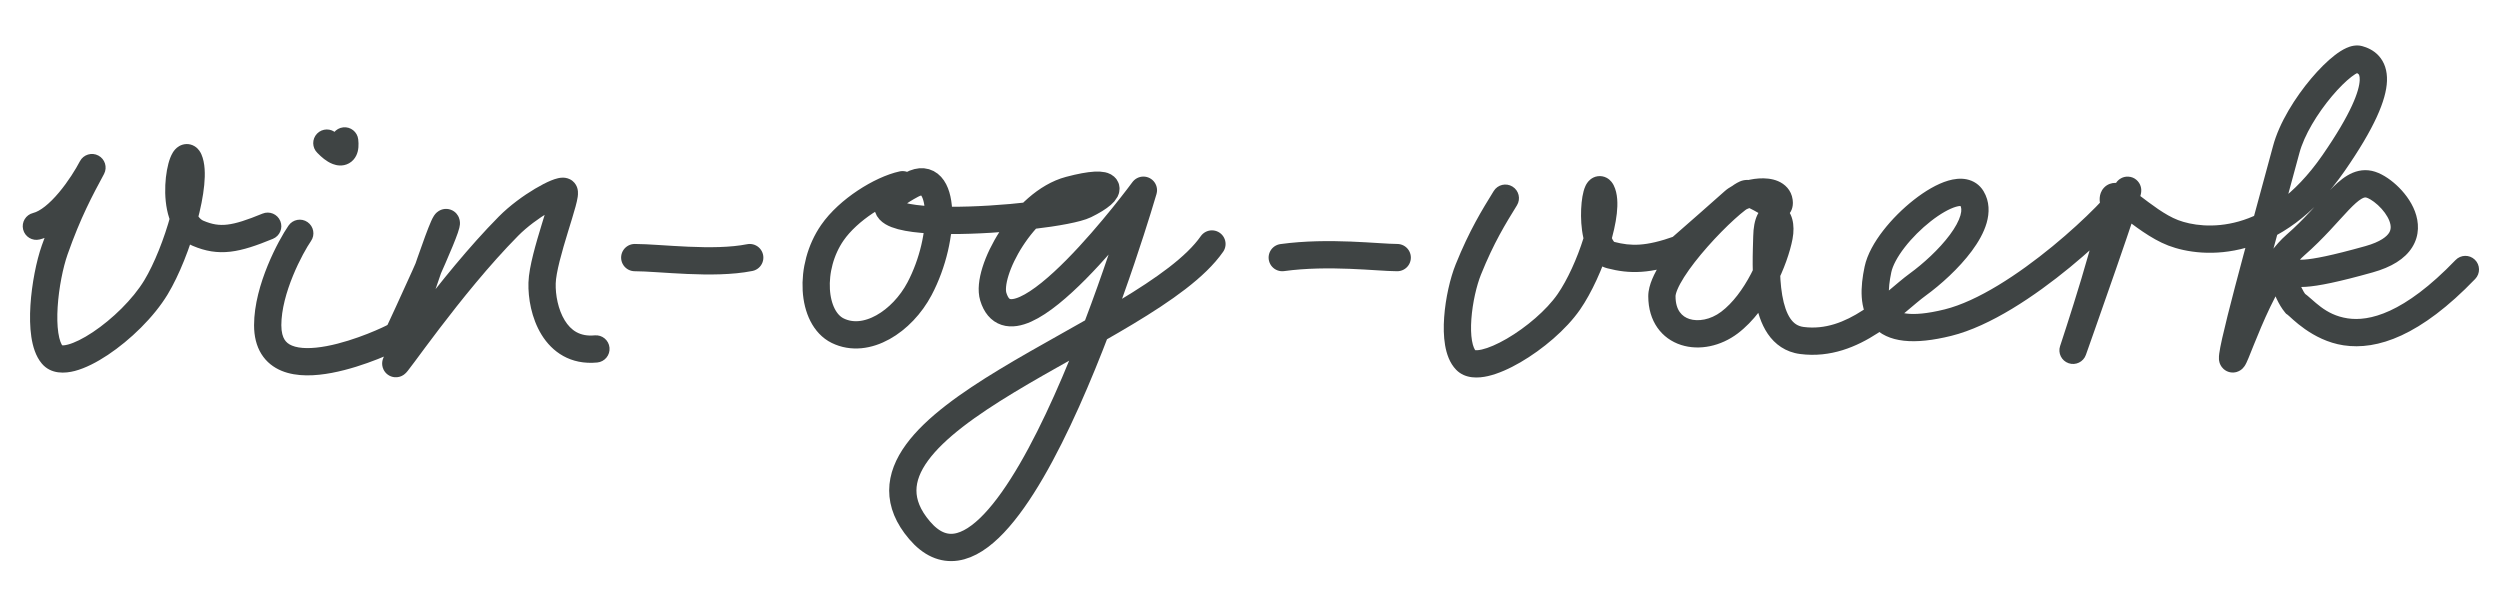 <svg width="550" height="130" viewBox="0 0 550 130" fill="none" xmlns="http://www.w3.org/2000/svg">
<path d="M333.726 45.174C334.596 43.763 334.157 41.915 332.746 41.046C331.336 40.177 329.488 40.615 328.618 42.026L333.726 45.174ZM369.534 54.766L370.547 57.59L371.081 57.398L371.508 57.025L369.534 54.766ZM456.067 77.072L453.221 76.123C452.701 77.685 453.536 79.374 455.092 79.909C456.649 80.444 458.346 79.625 458.895 78.074L456.067 77.072ZM504.982 66.784L502.675 68.701L502.934 69.013L503.266 69.244L504.982 66.784ZM544.545 61.37C545.694 60.176 545.658 58.277 544.464 57.128C543.27 55.979 541.371 56.016 540.222 57.209L544.545 61.37ZM331.172 43.6L328.618 42.026C326.063 46.172 323.286 50.635 320.248 58.167L323.03 59.29L325.813 60.412C328.653 53.368 331.21 49.256 333.726 45.174L331.172 43.6ZM323.03 59.29L320.248 58.167C319.038 61.169 318.013 65.614 317.715 69.781C317.565 71.874 317.59 74.018 317.919 75.947C318.237 77.81 318.903 79.856 320.352 81.348L322.505 79.258L324.657 77.168C324.439 76.943 324.067 76.303 323.833 74.937C323.611 73.638 323.571 72.008 323.699 70.208C323.958 66.588 324.863 62.766 325.813 60.412L323.03 59.29ZM322.505 79.258L320.352 81.348C322.369 83.424 325.329 83.202 327.341 82.742C329.594 82.228 332.096 81.104 334.514 79.698C339.338 76.893 344.538 72.546 347.613 68.109L345.147 66.4L342.681 64.692C340.235 68.222 335.782 72.02 331.498 74.511C329.362 75.753 327.447 76.564 326.005 76.893C324.322 77.277 324.307 76.808 324.657 77.168L322.505 79.258ZM345.147 66.4L347.613 68.109C350.171 64.416 352.587 59.052 354.114 54.123C354.881 51.645 355.457 49.173 355.699 46.988C355.923 44.955 355.931 42.604 355.016 40.774L352.333 42.117L349.65 43.46C349.741 43.641 349.938 44.486 349.735 46.329C349.548 48.019 349.079 50.101 348.383 52.348C346.982 56.868 344.799 61.635 342.681 64.692L345.147 66.4ZM352.333 42.117L355.016 40.774C354.845 40.434 354.397 39.611 353.447 39.112C352.893 38.821 352.207 38.665 351.47 38.775C350.768 38.88 350.239 39.193 349.893 39.473C349.267 39.978 348.945 40.605 348.798 40.921C348.619 41.306 348.488 41.708 348.389 42.074C348.005 43.495 347.805 45.506 347.826 47.523C347.847 49.549 348.093 51.886 348.784 53.909C349.43 55.799 350.783 58.291 353.594 59.019L354.345 56.114L355.097 53.21C355.302 53.263 354.915 53.297 354.462 51.969C354.054 50.776 353.843 49.139 353.826 47.461C353.808 45.775 353.988 44.353 354.181 43.639C354.227 43.472 354.252 43.422 354.238 43.451C354.23 43.469 354.195 43.542 354.124 43.647C354.058 43.743 353.913 43.939 353.662 44.141C353.405 44.349 352.967 44.618 352.357 44.709C351.712 44.806 351.118 44.666 350.658 44.424C350.237 44.203 349.984 43.93 349.861 43.779C349.734 43.622 349.669 43.498 349.65 43.46L352.333 42.117ZM354.345 56.114L353.594 59.019C355.984 59.637 358.362 59.986 361.142 59.795C363.887 59.608 366.885 58.904 370.547 57.59L369.534 54.766L368.52 51.942C365.181 53.141 362.749 53.672 360.732 53.809C358.75 53.945 357.034 53.711 355.097 53.21L354.345 56.114ZM369.534 54.766L371.508 57.025C374.648 54.281 381.459 48.315 383.427 46.538L381.416 44.312L379.405 42.085C377.484 43.821 370.721 49.745 367.56 52.507L369.534 54.766ZM381.416 44.312L383.427 46.538C383.638 46.347 384.141 46.034 384.943 45.749C385.711 45.476 386.569 45.296 387.345 45.246C388.168 45.193 388.652 45.3 388.824 45.373C388.881 45.398 388.502 45.197 388.436 44.724L391.408 44.312L394.38 43.9C394.086 41.777 392.647 40.478 391.168 39.85C389.803 39.271 388.273 39.173 386.959 39.258C385.599 39.346 384.196 39.647 382.934 40.095C381.706 40.531 380.409 41.179 379.405 42.085L381.416 44.312ZM391.408 44.312L388.436 44.724C388.469 44.959 388.274 44.173 388.92 43.329C389.756 42.236 390.923 42.324 391.111 42.349C391.312 42.375 391.327 42.417 391.038 42.284C390.795 42.172 390.485 42.007 390.08 41.781C389.362 41.379 388.259 40.724 387.269 40.282C386.758 40.053 386.128 39.81 385.455 39.679C384.814 39.555 383.806 39.468 382.765 39.923L383.968 42.672L385.171 45.42C384.893 45.541 384.657 45.572 384.516 45.578C384.446 45.581 384.393 45.578 384.361 45.576C384.345 45.574 384.333 45.573 384.325 45.572C384.317 45.57 384.313 45.57 384.313 45.57C384.313 45.569 384.316 45.57 384.323 45.572C384.33 45.573 384.34 45.576 384.352 45.579C384.378 45.587 384.414 45.597 384.459 45.613C384.552 45.645 384.671 45.693 384.819 45.759C385.484 46.056 386.201 46.486 387.149 47.016C387.576 47.255 388.06 47.519 388.533 47.736C388.959 47.932 389.611 48.203 390.332 48.298C391.039 48.39 392.606 48.384 393.684 46.975C394.572 45.815 394.461 44.489 394.38 43.9L391.408 44.312ZM383.968 42.672L382.765 39.923C381.966 40.273 381.104 40.864 380.314 41.466C379.475 42.105 378.534 42.902 377.546 43.799C375.568 45.594 373.312 47.876 371.178 50.291C369.051 52.699 366.989 55.304 365.439 57.748C364.665 58.969 363.984 60.203 363.488 61.392C363.007 62.547 362.618 63.852 362.618 65.159H365.618H368.618C368.618 64.976 368.689 64.51 369.026 63.7C369.349 62.926 369.845 62.003 370.506 60.961C371.827 58.878 373.67 56.533 375.674 54.264C377.672 52.002 379.775 49.88 381.58 48.241C382.483 47.421 383.288 46.743 383.952 46.237C384.664 45.694 385.058 45.469 385.171 45.42L383.968 42.672ZM365.618 65.159H362.618C362.618 70.699 365.566 74.522 369.852 75.894C373.879 77.182 378.592 76.153 382.277 73.376L380.471 70.98L378.665 68.585C376.274 70.387 373.56 70.78 371.68 70.179C370.059 69.66 368.618 68.284 368.618 65.159H365.618ZM380.471 70.98L382.277 73.376C385.805 70.717 388.555 66.806 390.52 63.059C392.494 59.295 393.821 55.421 394.356 52.584L391.408 52.028L388.46 51.472C388.05 53.644 386.946 56.956 385.207 60.271C383.46 63.603 381.214 66.664 378.665 68.585L380.471 70.98ZM391.408 52.028L394.356 52.584C394.655 51.001 394.642 49.5 394.302 48.227C394.133 47.594 393.857 46.921 393.411 46.323C392.974 45.734 392.242 45.055 391.162 44.796C388.591 44.179 387.107 46.257 386.614 47.286C386.02 48.527 385.746 50.134 385.708 51.966L388.708 52.028L391.707 52.09C391.736 50.673 391.952 50.03 392.025 49.878C392.061 49.803 391.974 50.032 391.632 50.28C391.226 50.575 390.543 50.817 389.763 50.63C389.072 50.465 388.712 50.058 388.598 49.905C388.476 49.741 388.476 49.666 388.505 49.775C388.562 49.987 388.634 50.551 388.46 51.472L391.408 52.028ZM388.708 52.028L385.708 51.966C385.645 55.027 385.297 60.848 386.177 65.972C386.619 68.55 387.412 71.243 388.911 73.441C390.477 75.738 392.806 77.462 396.016 77.881L396.404 74.906L396.792 71.931C395.507 71.764 394.609 71.147 393.868 70.061C393.059 68.874 392.465 67.139 392.09 64.957C391.335 60.559 391.635 55.527 391.707 52.09L388.708 52.028ZM396.404 74.906L396.016 77.881C402.768 78.761 408.528 76.264 413.089 73.296C415.375 71.808 417.426 70.159 419.197 68.683C421.033 67.153 422.444 65.917 423.688 65.014L421.924 62.587L420.16 60.16C418.702 61.22 417.012 62.693 415.355 64.075C413.632 65.511 411.798 66.977 409.817 68.266C405.846 70.851 401.546 72.551 396.792 71.931L396.404 74.906ZM421.924 62.587L423.688 65.014C426.927 62.659 430.954 59.052 433.792 55.224C435.207 53.317 436.444 51.2 437.064 49.035C437.693 46.837 437.749 44.331 436.376 42.052L433.806 43.6L431.236 45.148C431.484 45.559 431.631 46.212 431.296 47.382C430.951 48.584 430.166 50.041 428.973 51.65C426.595 54.856 423.06 58.052 420.16 60.16L421.924 62.587ZM433.806 43.6L436.376 42.052C435.503 40.603 434.154 39.751 432.653 39.448C431.262 39.167 429.853 39.373 428.617 39.734C426.147 40.455 423.483 42.06 421.069 43.951C418.616 45.873 416.214 48.253 414.288 50.741C412.4 53.179 410.785 55.956 410.212 58.669L413.147 59.29L416.082 59.91C416.386 58.471 417.388 56.537 419.032 54.414C420.637 52.34 422.683 50.309 424.77 48.674C426.896 47.008 428.865 45.912 430.298 45.493C431.014 45.285 431.374 45.311 431.467 45.33C431.493 45.335 431.445 45.329 431.368 45.276C431.288 45.221 431.245 45.163 431.236 45.148L433.806 43.6ZM413.147 59.29L410.212 58.669C409.747 60.871 409.438 63.189 409.584 65.372C409.73 67.562 410.35 69.851 411.97 71.699C415.286 75.483 421.229 75.876 429.259 73.893L428.54 70.98L427.82 68.068C419.96 70.01 417.329 68.711 416.483 67.745C416.021 67.218 415.663 66.367 415.57 64.973C415.477 63.572 415.67 61.861 416.082 59.91L413.147 59.29ZM428.54 70.98L429.259 73.893C437.899 71.758 447.706 65.109 455.374 58.817C459.264 55.625 462.714 52.432 465.326 49.779C466.632 48.453 467.746 47.243 468.611 46.221C469.416 45.268 470.174 44.283 470.587 43.456L467.902 42.117L465.217 40.778C465.219 40.774 465.199 40.814 465.14 40.906C465.084 40.994 465.005 41.109 464.9 41.254C464.688 41.544 464.399 41.91 464.029 42.347C463.289 43.223 462.283 44.318 461.051 45.569C458.589 48.069 455.296 51.119 451.568 54.179C444 60.389 435.072 66.276 427.82 68.068L428.54 70.98ZM467.902 42.117L470.587 43.456C470.657 43.315 470.581 43.496 470.401 43.727C470.348 43.795 470.201 43.98 469.965 44.175C469.841 44.278 469.105 44.898 467.953 44.854C466.368 44.793 465.58 43.642 465.327 43.064C465.107 42.56 465.088 42.127 465.083 42.016C465.065 41.587 465.16 41.267 465.119 41.448C465.111 41.484 465.089 41.571 465.046 41.724C464.873 42.346 464.513 43.487 464.001 45.041C462.988 48.116 461.456 52.585 459.859 57.19C458.264 61.79 456.609 66.511 455.352 70.082C454.724 71.867 454.196 73.364 453.825 74.415C453.639 74.941 453.493 75.355 453.393 75.637C453.343 75.778 453.304 75.887 453.279 75.96C453.266 75.996 453.256 76.024 453.249 76.043C453.246 76.052 453.244 76.059 453.242 76.063C453.241 76.066 453.24 76.067 453.24 76.069C453.24 76.069 453.24 76.07 453.24 76.07C453.24 76.07 453.239 76.07 456.067 77.072C458.895 78.074 458.895 78.074 458.895 78.074C458.895 78.073 458.896 78.072 458.896 78.072C458.896 78.071 458.897 78.069 458.898 78.067C458.899 78.062 458.902 78.055 458.905 78.045C458.912 78.027 458.922 77.999 458.935 77.962C458.961 77.889 458.999 77.78 459.049 77.638C459.149 77.355 459.296 76.94 459.482 76.414C459.854 75.361 460.383 73.861 461.012 72.073C462.27 68.498 463.928 63.768 465.528 59.156C467.126 54.548 468.671 50.041 469.7 46.918C470.209 45.373 470.61 44.109 470.826 43.337C470.88 43.142 470.933 42.944 470.973 42.763C470.981 42.727 471.1 42.258 471.078 41.753C471.072 41.624 471.05 41.176 470.826 40.663C470.57 40.076 469.775 38.919 468.182 38.858C467.023 38.814 466.278 39.438 466.142 39.55C465.896 39.754 465.735 39.953 465.667 40.041C465.429 40.347 465.265 40.682 465.217 40.778L467.902 42.117ZM456.067 77.072C458.913 78.02 458.913 78.02 458.914 78.02C458.914 78.02 458.914 78.019 458.914 78.019C458.914 78.018 458.915 78.016 458.915 78.015C458.917 78.011 458.918 78.005 458.921 77.998C458.926 77.984 458.933 77.963 458.942 77.935C458.96 77.88 458.987 77.798 459.023 77.691C459.093 77.477 459.197 77.164 459.328 76.765C459.59 75.967 459.963 74.823 460.409 73.439C461.3 70.671 462.482 66.933 463.644 63.065C464.804 59.205 465.955 55.179 466.776 51.846C467.185 50.184 467.524 48.65 467.739 47.374C467.929 46.246 468.107 44.883 467.928 43.816L464.969 44.312L462.01 44.808C462 44.747 462.027 45.163 461.822 46.377C461.643 47.443 461.343 48.814 460.95 50.412C460.165 53.599 459.048 57.512 457.898 61.338C456.751 65.157 455.581 68.855 454.697 71.6C454.256 72.972 453.886 74.105 453.627 74.894C453.498 75.288 453.396 75.596 453.327 75.806C453.292 75.91 453.265 75.99 453.248 76.044C453.239 76.07 453.232 76.091 453.228 76.104C453.225 76.111 453.224 76.116 453.223 76.119C453.222 76.121 453.222 76.122 453.222 76.122C453.221 76.123 453.221 76.123 453.221 76.123C453.221 76.124 453.221 76.123 456.067 77.072ZM464.969 44.312L467.928 43.816C467.909 43.702 467.937 43.792 467.916 44.004C467.896 44.198 467.8 44.814 467.253 45.398C466.636 46.057 465.872 46.229 465.382 46.234C465.159 46.236 464.989 46.206 464.893 46.185C464.794 46.163 464.732 46.139 464.714 46.133C464.71 46.131 464.897 46.215 465.368 46.535C465.797 46.826 466.317 47.21 466.947 47.686C469.323 49.482 473.171 52.551 477.039 54.026L478.108 51.223L479.177 48.42C476.3 47.323 473.241 44.923 470.565 42.9C469.932 42.422 469.304 41.954 468.734 41.568C468.205 41.209 467.541 40.791 466.863 40.531C466.527 40.402 465.98 40.228 465.324 40.234C464.591 40.241 463.632 40.486 462.873 41.297C462.184 42.033 462 42.879 461.947 43.392C461.893 43.922 461.945 44.418 462.01 44.808L464.969 44.312ZM513.353 35.919L515.819 37.628C522.372 28.177 524.977 22.032 525.134 17.829C525.218 15.565 524.599 13.69 523.342 12.298C522.154 10.981 520.682 10.421 519.681 10.147L518.889 13.041L518.098 15.935C518.582 16.067 518.794 16.214 518.888 16.318C518.915 16.347 519.175 16.607 519.138 17.605C519.052 19.925 517.403 24.813 510.888 34.209L513.353 35.919ZM518.889 13.041L519.681 10.147C518.298 9.769 517.013 10.2 516.236 10.543C515.36 10.932 514.484 11.505 513.659 12.14C511.994 13.421 510.17 15.241 508.425 17.313C504.974 21.412 501.43 26.985 500.056 32.172L502.956 32.941L505.856 33.709C506.913 29.72 509.85 24.937 513.015 21.177C514.579 19.32 516.097 17.835 517.318 16.895C517.936 16.419 518.389 16.152 518.667 16.029C519.044 15.862 518.739 16.11 518.098 15.935L518.889 13.041ZM502.956 32.941L500.056 32.172C498.837 36.777 496.093 46.671 493.527 56.231C492.251 60.985 491.027 65.631 490.077 69.425C489.149 73.138 488.43 76.241 488.233 77.774L491.209 78.155L494.185 78.535C494.326 77.429 494.941 74.708 495.898 70.881C496.835 67.137 498.049 62.53 499.322 57.787C501.854 48.353 504.646 38.28 505.856 33.709L502.956 32.941ZM491.209 78.155L488.233 77.774C488.194 78.084 488.134 78.59 488.169 79.058C488.179 79.195 488.205 79.44 488.286 79.727C488.348 79.945 488.552 80.605 489.18 81.174C490.028 81.941 491.149 82.112 492.088 81.829C492.791 81.618 493.224 81.209 493.369 81.067C493.698 80.743 493.898 80.399 493.962 80.29C494.06 80.122 494.146 79.952 494.216 79.805C494.358 79.51 494.512 79.153 494.668 78.778C495.35 77.141 496.199 74.894 497.462 71.939C498.681 69.087 500.152 65.911 501.805 63.029C503.483 60.104 505.235 57.685 506.955 56.183L504.982 53.923L503.009 51.664C500.543 53.817 498.396 56.914 496.601 60.043C494.782 63.214 493.206 66.629 491.944 69.581C490.726 72.431 489.659 75.2 489.13 76.47C488.984 76.821 488.879 77.059 488.808 77.206C488.772 77.281 488.764 77.293 488.779 77.267C488.787 77.254 488.814 77.207 488.86 77.142C488.899 77.087 488.998 76.95 489.159 76.792C489.274 76.678 489.68 76.288 490.361 76.084C491.276 75.808 492.377 75.975 493.207 76.726C493.818 77.279 494.008 77.913 494.059 78.091C494.129 78.34 494.147 78.535 494.152 78.608C494.169 78.825 494.14 78.886 494.185 78.535L491.209 78.155ZM504.982 53.923L506.955 56.183C511.27 52.415 514.467 48.551 516.718 46.201C517.916 44.95 518.784 44.184 519.488 43.764C520.106 43.395 520.381 43.418 520.561 43.456L521.185 40.522L521.809 37.587C519.761 37.151 517.943 37.699 516.413 38.612C514.969 39.473 513.634 40.746 512.385 42.051C509.741 44.811 507.065 48.121 503.009 51.664L504.982 53.923ZM521.185 40.522L520.561 43.456C520.924 43.533 521.944 44.022 523.145 45.123C524.286 46.169 525.222 47.437 525.67 48.621C526.095 49.747 526.013 50.556 525.595 51.222C525.105 52.001 523.772 53.197 520.376 54.148L521.185 57.037L521.994 59.926C526.091 58.779 529.062 56.979 530.674 54.416C532.357 51.74 532.174 48.861 531.283 46.501C530.413 44.199 528.818 42.184 527.199 40.7C525.641 39.271 523.673 37.984 521.809 37.587L521.185 40.522ZM521.185 57.037L520.376 54.148C512.894 56.243 509.032 56.973 506.903 57.113C505.878 57.18 505.403 57.098 505.19 57.042C504.996 56.991 504.887 56.937 504.441 56.682L502.956 59.29L501.472 61.897C501.891 62.135 502.62 62.57 503.664 62.845C504.69 63.115 505.853 63.195 507.296 63.1C510.101 62.916 514.488 62.027 521.994 59.926L521.185 57.037ZM502.956 59.29L504.441 56.682C503.907 56.379 502.368 55.694 500.808 56.727C499.501 57.591 499.317 58.984 499.275 59.385C499.161 60.45 499.42 61.654 499.67 62.555C500.201 64.471 501.29 67.036 502.675 68.701L504.982 66.784L507.289 64.866C506.648 64.095 505.859 62.42 505.451 60.951C505.232 60.16 505.255 59.886 505.241 60.019C505.234 60.086 505.207 60.301 505.087 60.583C504.965 60.869 504.689 61.353 504.119 61.731C502.787 62.612 501.573 61.954 501.472 61.897L502.956 59.29ZM504.982 66.784L503.266 69.244C503.955 69.725 508.641 74.924 515.59 75.971C522.997 77.087 532.485 73.903 544.545 61.37L542.384 59.29L540.222 57.209C528.788 69.092 521.128 70.738 516.484 70.038C511.382 69.27 509.114 66.008 506.698 64.323L504.982 66.784ZM478.108 51.223L477.039 54.026C480.949 55.517 487.155 56.475 494.176 54.49C501.256 52.487 508.935 47.555 515.819 37.628L513.353 35.919L510.888 34.209C504.703 43.129 498.132 47.136 492.543 48.716C486.895 50.314 482.013 49.501 479.177 48.42L478.108 51.223Z" fill="#3F4444"/>
<path d="M282.094 56.671C292.382 55.264 303.208 56.671 307.389 56.671" stroke="#3F4444" stroke-width="6" stroke-linecap="round"/>
<path d="M198.561 40.638C193.809 41.681 186.634 46.117 183.117 51.199C177.842 58.821 178.578 69.951 184.299 72.753C190.604 75.839 198.494 70.719 202.293 63.535C208.301 52.175 208.031 36.655 200.573 40.638C178.612 52.368 231.999 48.365 238.716 45.087C245.433 41.81 245.175 39.187 235.296 41.81C225.175 44.497 216.86 59.815 218.523 65.267C223.159 80.47 251.549 41.846 251.549 41.846C251.549 41.846 222.875 140.792 202.293 116.646C181.882 92.7 252.507 73.96 266.627 53.677" stroke="#3F4444" stroke-width="6" stroke-linecap="round" stroke-linejoin="round"/>
<path d="M139.645 56.671C145.08 56.671 156.886 58.282 164.941 56.671" stroke="#3F4444" stroke-width="6" stroke-linecap="round"/>
<path d="M20.235 36.872L22.895 38.259C23.658 36.797 23.097 34.993 21.639 34.221C20.182 33.449 18.374 33.998 17.593 35.451L20.235 36.872ZM60.035 52.544C61.568 51.914 62.299 50.161 61.668 48.629C61.038 47.096 59.285 46.365 57.752 46.996L60.035 52.544ZM68.416 53.035C69.359 51.673 69.02 49.804 67.657 48.861C66.295 47.918 64.426 48.258 63.483 49.62L68.416 53.035ZM74 29.333C72.812 28.178 70.912 28.205 69.757 29.393C68.603 30.581 68.63 32.481 69.818 33.635L74 29.333ZM72.606 32.161L70.515 34.313C70.53 34.328 70.546 34.343 70.562 34.358L72.606 32.161ZM78.81 30.665C78.624 29.018 77.139 27.834 75.493 28.019C73.847 28.204 72.662 29.689 72.847 31.336L78.81 30.665ZM131.389 79.753C133.039 79.596 134.249 78.132 134.092 76.482C133.935 74.833 132.47 73.623 130.821 73.78L131.389 79.753ZM7.283 46.857C5.674 47.254 4.691 48.879 5.088 50.488C5.484 52.097 7.11 53.079 8.719 52.683L7.283 46.857ZM20.235 36.872L17.593 35.451C15.02 40.237 12.242 45.355 9.2 54L12.03 54.995L14.86 55.991C17.742 47.799 20.34 43.012 22.878 38.292L20.235 36.872ZM12.03 54.995L9.2 54C8.008 57.388 6.99 62.439 6.695 67.174C6.547 69.55 6.573 71.954 6.892 74.096C7.199 76.154 7.831 78.371 9.211 80L11.5 78.061L13.789 76.121C13.489 75.767 13.076 74.883 12.827 73.211C12.59 71.623 12.551 69.668 12.683 67.547C12.949 63.287 13.876 58.789 14.86 55.991L12.03 54.995ZM11.5 78.061L9.211 80C11.241 82.395 14.35 82.162 16.461 81.61C18.773 81.004 21.314 79.691 23.747 78.07C28.62 74.822 33.83 69.816 36.885 64.761L34.318 63.209L31.75 61.657C29.243 65.805 24.724 70.209 20.419 73.077C18.264 74.514 16.353 75.436 14.941 75.805C13.328 76.228 13.44 75.709 13.789 76.121L11.5 78.061ZM34.318 63.209L36.885 64.761C39.428 60.554 41.839 54.422 43.362 48.785C44.128 45.951 44.696 43.148 44.932 40.692C45.156 38.38 45.143 35.868 44.309 33.958L41.559 35.159L38.81 36.359C38.99 36.772 39.169 37.953 38.96 40.117C38.765 42.138 38.279 44.595 37.57 47.219C36.144 52.497 33.92 58.067 31.75 61.657L34.318 63.209ZM41.559 35.159L44.309 33.958C44.13 33.548 43.721 32.742 42.846 32.196C41.681 31.468 40.372 31.597 39.424 32.146C38.687 32.572 38.256 33.182 38.042 33.522C37.793 33.92 37.601 34.344 37.45 34.736C36.867 36.251 36.47 38.442 36.367 40.696C36.264 42.969 36.444 45.615 37.236 48.002C38.026 50.385 39.566 52.883 42.419 54.09L43.587 51.328L44.756 48.565C44.082 48.279 43.417 47.58 42.931 46.114C42.446 44.651 42.278 42.796 42.361 40.969C42.445 39.124 42.77 37.617 43.05 36.89C43.115 36.721 43.147 36.676 43.125 36.711C43.112 36.731 43.064 36.806 42.973 36.907C42.886 37.002 42.709 37.177 42.428 37.34C41.706 37.757 40.62 37.879 39.668 37.285C39.31 37.061 39.095 36.807 38.988 36.66C38.877 36.508 38.825 36.393 38.81 36.359L41.559 35.159ZM43.587 51.328L42.419 54.09C45.205 55.269 47.79 55.712 50.72 55.367C53.51 55.039 56.478 54.008 60.035 52.544L58.894 49.77L57.752 46.996C54.254 48.435 51.935 49.183 50.019 49.409C48.243 49.617 46.703 49.388 44.756 48.565L43.587 51.328ZM65.95 51.328L63.483 49.62C62.346 51.263 60.481 54.528 58.894 58.408C57.317 62.264 55.894 67.012 55.894 71.541H58.894H61.894C61.894 68.137 62.997 64.224 64.447 60.68C65.887 57.161 67.55 54.286 68.416 53.035L65.95 51.328ZM58.894 71.541H55.894C55.894 73.965 56.402 76.106 57.503 77.877C58.618 79.669 60.203 80.86 61.966 81.585C65.331 82.969 69.438 82.705 72.998 82.033C76.669 81.34 80.304 80.104 83.039 79.027C84.416 78.485 85.59 77.974 86.456 77.575C86.889 77.375 87.252 77.201 87.531 77.061C87.732 76.961 88.068 76.791 88.308 76.632L86.644 74.135L84.98 71.639C85.111 71.552 85.135 71.551 84.846 71.696C84.635 71.801 84.332 71.948 83.946 72.125C83.176 72.48 82.107 72.946 80.842 73.444C78.292 74.448 75.044 75.541 71.886 76.137C68.618 76.754 65.951 76.737 64.249 76.036C63.478 75.72 62.957 75.285 62.598 74.708C62.226 74.11 61.894 73.138 61.894 71.541H58.894ZM71.909 31.484L69.818 33.635L70.515 34.313L72.606 32.161L74.697 30.01L74 29.333L71.909 31.484ZM72.606 32.161L70.562 34.358C70.99 34.755 71.539 35.198 72.152 35.565C72.695 35.891 73.618 36.362 74.718 36.407C75.321 36.432 76.061 36.331 76.788 35.924C77.53 35.508 78.044 34.893 78.365 34.243C78.941 33.081 78.933 31.759 78.81 30.665L75.828 31L72.847 31.336C72.884 31.663 72.878 31.839 72.873 31.901C72.867 31.971 72.867 31.826 72.988 31.582C73.125 31.306 73.397 30.946 73.856 30.689C74.299 30.441 74.714 30.402 74.966 30.412C75.201 30.422 75.336 30.474 75.342 30.477C75.357 30.482 75.321 30.47 75.237 30.419C75.063 30.315 74.846 30.148 74.649 29.965L72.606 32.161ZM87.9 72.896L90.62 74.163C90.907 73.545 93.591 67.802 96.151 62.085C97.429 59.23 98.688 56.355 99.606 54.119C100.062 53.008 100.451 52.011 100.718 51.237C100.848 50.859 100.972 50.468 101.056 50.115C101.097 49.944 101.148 49.705 101.174 49.442C101.185 49.321 101.27 48.616 100.949 47.845L98.179 48.996L95.408 50.147C95.236 49.731 95.204 49.38 95.196 49.229C95.186 49.053 95.196 48.92 95.202 48.857C95.214 48.734 95.231 48.675 95.221 48.718C95.203 48.793 95.152 48.972 95.044 49.284C94.835 49.892 94.498 50.762 94.055 51.842C93.174 53.988 91.946 56.793 90.675 59.633C88.135 65.304 85.47 71.008 85.181 71.629L87.9 72.896ZM98.179 48.996L100.949 47.845C100.799 47.483 100.327 46.556 99.165 46.137C97.95 45.7 96.954 46.158 96.555 46.399C95.874 46.809 95.511 47.404 95.467 47.472C95.225 47.843 95.011 48.296 94.849 48.66C94.491 49.464 94.039 50.625 93.539 51.974C92.53 54.7 91.234 58.45 89.938 62.267C88.64 66.088 87.329 70.018 86.295 73.09C85.777 74.631 85.329 75.954 84.985 76.949C84.813 77.447 84.67 77.853 84.559 78.16C84.503 78.313 84.458 78.433 84.424 78.522C84.385 78.622 84.373 78.648 84.381 78.632L87.116 79.863L89.852 81.094C90.149 80.434 90.987 77.961 91.982 75.003C93.023 71.91 94.325 68.008 95.619 64.197C96.914 60.382 98.188 56.7 99.166 54.058C99.66 52.724 100.055 51.718 100.329 51.103C100.483 50.758 100.532 50.69 100.489 50.756C100.47 50.784 100.414 50.868 100.322 50.976C100.253 51.056 100.03 51.31 99.653 51.537C99.287 51.758 98.321 52.211 97.131 51.782C95.994 51.372 95.542 50.469 95.408 50.147L98.179 48.996ZM87.116 79.863L84.381 78.632C84.349 78.703 84.3 78.815 84.254 78.948C84.231 79.014 84.104 79.362 84.079 79.815C84.068 80.014 84.046 80.627 84.379 81.31C84.826 82.227 85.727 82.885 86.799 82.987C87.596 83.062 88.187 82.799 88.375 82.71C88.625 82.592 88.806 82.464 88.896 82.397C89.199 82.173 89.419 81.918 89.46 81.872C89.555 81.764 89.651 81.649 89.736 81.542C90.07 81.128 90.583 80.442 91.206 79.603C92.483 77.882 94.373 75.307 96.696 72.262C101.353 66.158 107.662 58.274 113.987 51.88L111.855 49.77L109.722 47.66C103.12 54.333 96.625 62.463 91.926 68.623C89.572 71.709 87.647 74.329 86.387 76.028C85.742 76.898 85.306 77.478 85.062 77.781C85.034 77.815 85.013 77.841 84.997 77.86C84.981 77.879 84.974 77.887 84.976 77.885C84.977 77.884 84.981 77.879 84.99 77.87C84.998 77.861 85.012 77.846 85.032 77.826C85.054 77.805 85.159 77.699 85.321 77.578C85.4 77.52 85.57 77.399 85.811 77.285C85.99 77.201 86.573 76.939 87.365 77.014C88.431 77.115 89.328 77.77 89.772 78.681C90.103 79.359 90.08 79.964 90.069 80.153C90.045 80.586 89.926 80.904 89.917 80.929C89.885 81.022 89.857 81.084 89.852 81.094L87.116 79.863ZM111.855 49.77L113.987 51.88C115.97 49.875 118.561 47.993 120.781 46.672C121.889 46.013 122.833 45.537 123.498 45.265C123.839 45.125 124.023 45.074 124.072 45.063C124.097 45.058 124.009 45.08 123.843 45.083C123.72 45.084 123.251 45.083 122.697 44.804L124.049 42.126L125.402 39.448C124.728 39.108 124.093 39.079 123.763 39.083C123.39 39.088 123.052 39.144 122.791 39.202C122.266 39.316 121.725 39.507 121.223 39.713C120.2 40.132 118.983 40.761 117.714 41.516C115.179 43.023 112.151 45.205 109.722 47.66L111.855 49.77ZM124.049 42.126L122.697 44.804C121.914 44.408 121.533 43.783 121.369 43.405C121.212 43.043 121.178 42.748 121.168 42.64C121.148 42.422 121.175 42.327 121.155 42.469C121.121 42.708 121.023 43.158 120.833 43.863C120.46 45.248 119.872 47.116 119.21 49.279C118.561 51.399 117.858 53.749 117.305 55.957C116.765 58.116 116.314 60.345 116.26 62.164L119.259 62.252L122.257 62.341C122.291 61.208 122.602 59.507 123.126 57.414C123.637 55.37 124.301 53.148 124.947 51.035C125.581 48.965 126.218 46.938 126.626 45.426C126.827 44.682 127.008 43.933 127.097 43.306C127.138 43.014 127.186 42.568 127.143 42.093C127.121 41.857 127.064 41.456 126.872 41.013C126.672 40.555 126.245 39.873 125.402 39.448L124.049 42.126ZM119.259 62.252L116.26 62.164C116.16 65.536 116.909 69.998 119.13 73.618C121.461 77.418 125.484 80.315 131.389 79.753L131.105 76.767L130.821 73.78C127.58 74.089 125.593 72.68 124.244 70.481C122.784 68.102 122.183 64.871 122.257 62.341L119.259 62.252ZM20.235 36.872L17.575 35.484C16.671 37.217 14.993 39.941 12.977 42.342C10.851 44.873 8.815 46.48 7.283 46.857L8.001 49.77L8.719 52.683C12.242 51.815 15.336 48.862 17.571 46.201C19.916 43.409 21.827 40.307 22.895 38.259L20.235 36.872ZM86.644 74.135L88.308 76.632C88.359 76.597 88.335 76.618 88.265 76.647C88.257 76.65 88.254 76.651 88.267 76.646C88.277 76.642 88.278 76.642 88.298 76.634C88.312 76.629 88.334 76.621 88.359 76.611C88.447 76.577 88.689 76.482 88.96 76.314C89.61 75.913 89.968 75.389 90.16 75.067C90.327 74.786 90.485 74.453 90.62 74.163L87.9 72.896L85.181 71.629C85.112 71.776 85.065 71.875 85.031 71.944C85.014 71.978 85.004 71.998 84.998 72.008C84.993 72.018 84.996 72.012 85.006 71.995C85.016 71.978 85.038 71.942 85.072 71.893C85.107 71.844 85.158 71.776 85.226 71.699C85.296 71.619 85.381 71.532 85.485 71.444C85.589 71.356 85.697 71.278 85.804 71.211C85.91 71.146 86.003 71.099 86.069 71.068C86.132 71.039 86.178 71.021 86.185 71.019C86.189 71.017 86.19 71.017 86.182 71.02C86.179 71.021 86.156 71.029 86.143 71.034C86.108 71.048 86.053 71.069 85.988 71.095C85.851 71.151 85.694 71.222 85.517 71.317C85.342 71.41 85.164 71.516 84.98 71.639L86.644 74.135Z" fill="#3F4444"/>
</svg>
